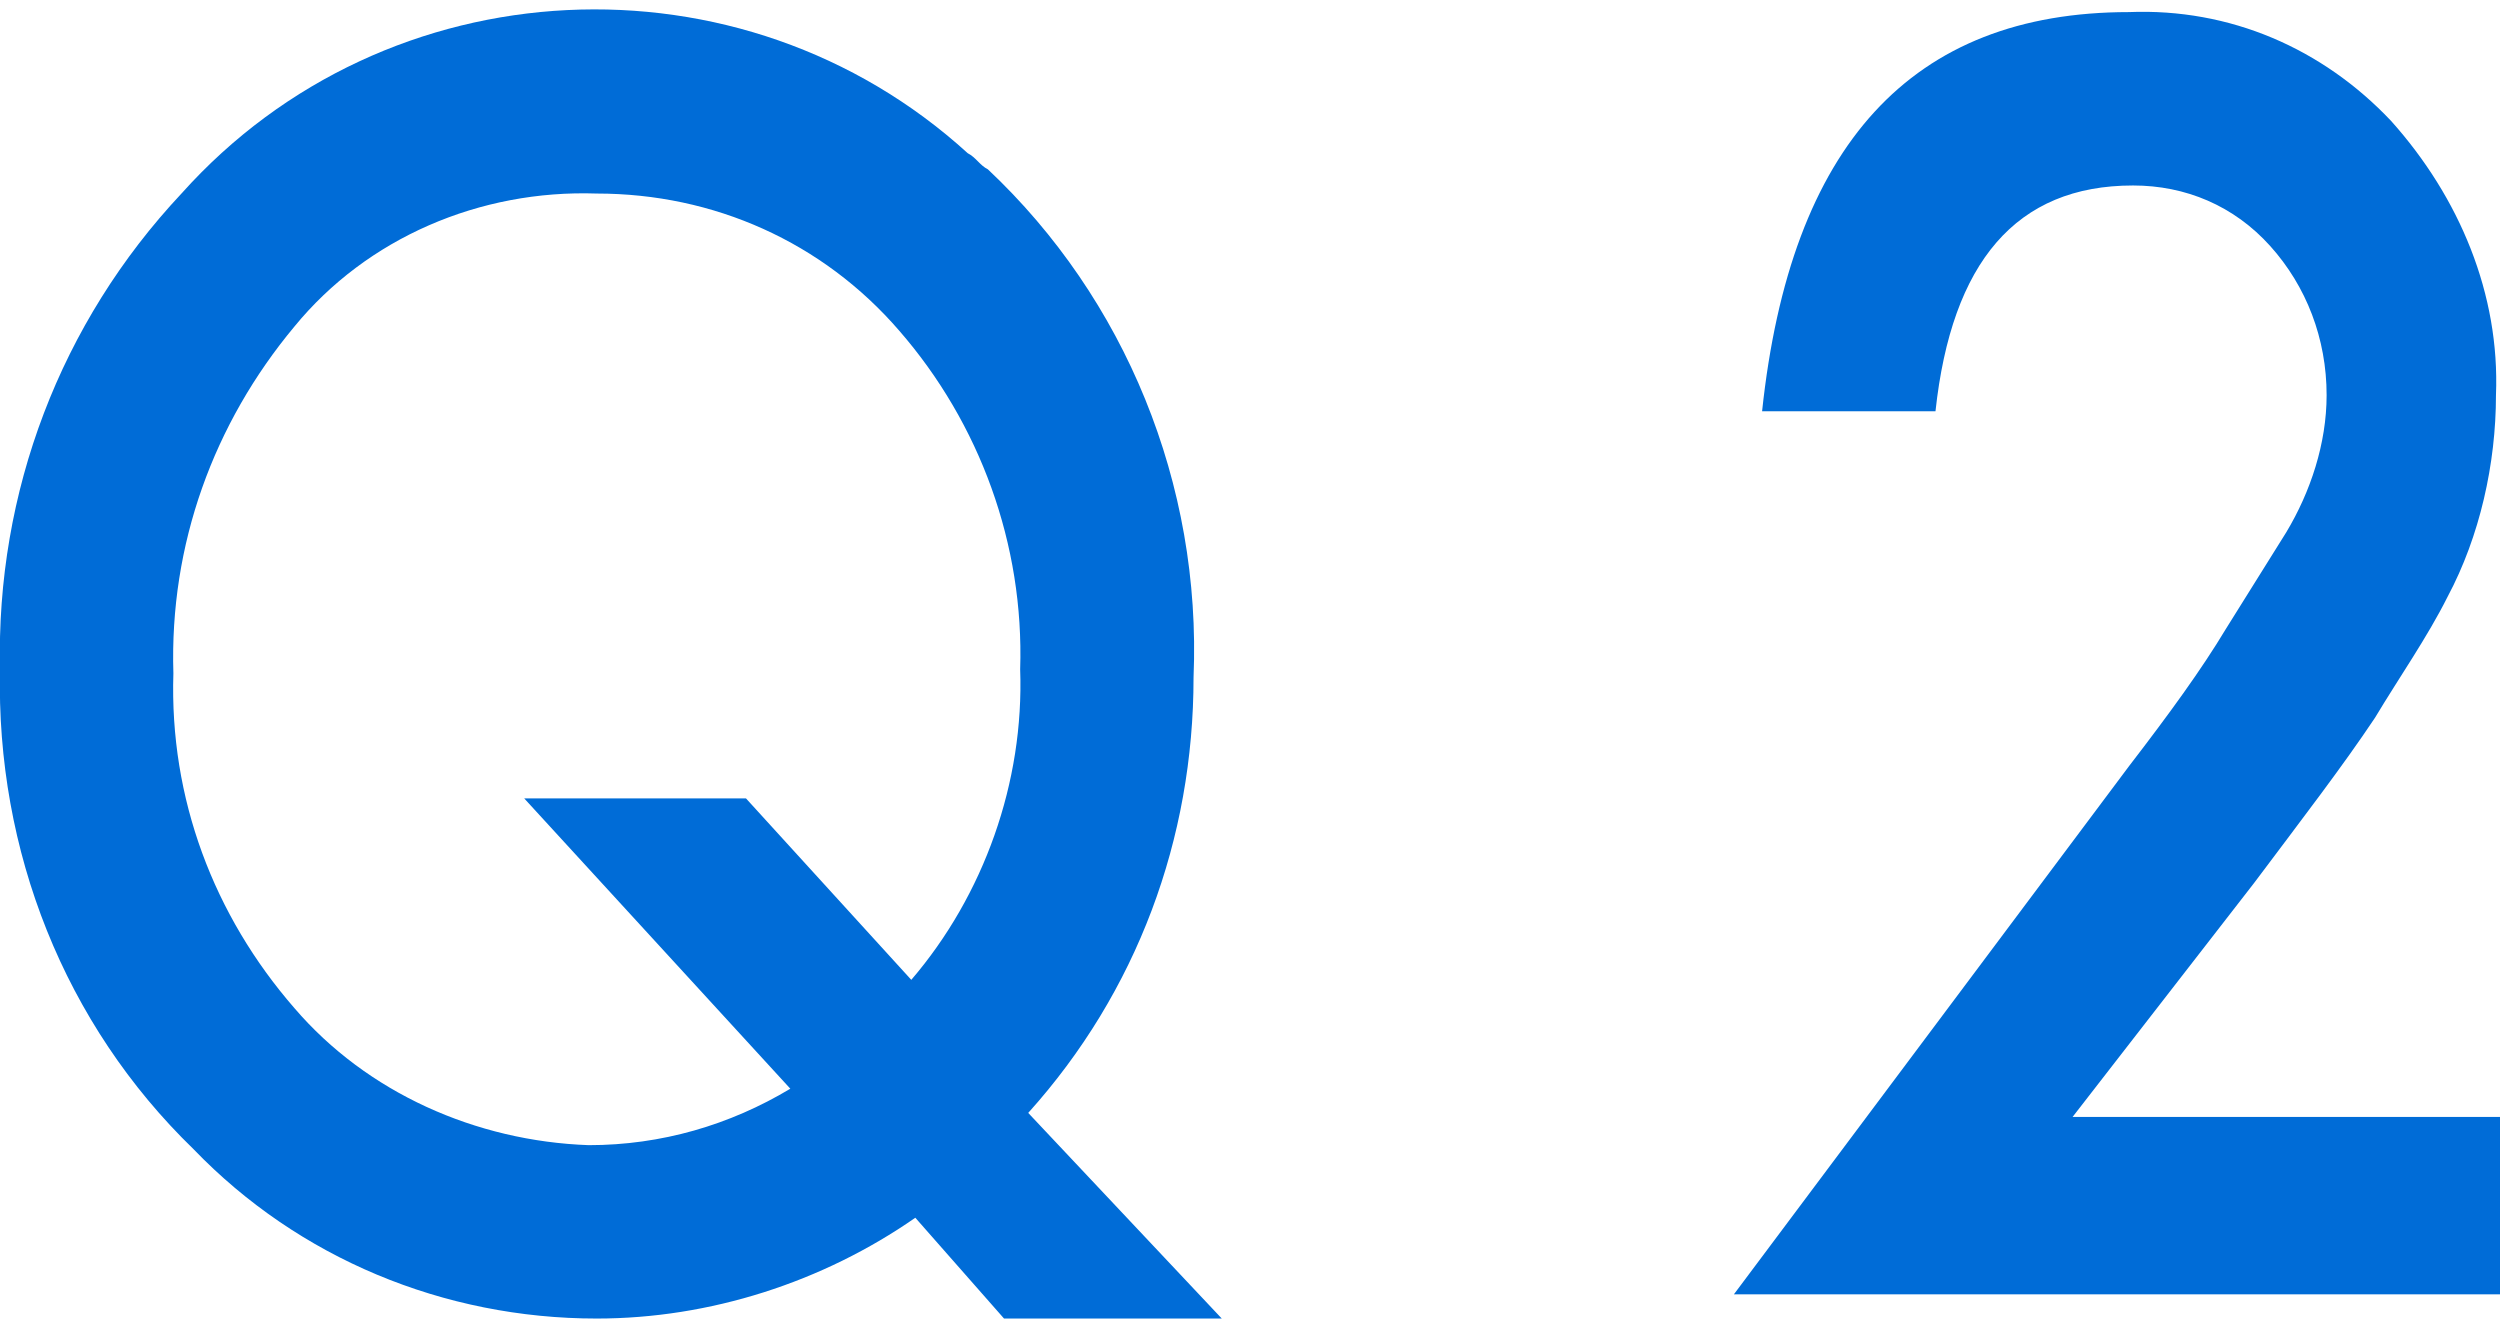 <?xml version="1.0" encoding="utf-8"?>
<!-- Generator: Adobe Illustrator 23.1.1, SVG Export Plug-In . SVG Version: 6.00 Build 0)  -->
<svg version="1.1" id="レイヤー_1" xmlns="http://www.w3.org/2000/svg" xmlns:xlink="http://www.w3.org/1999/xlink" x="0px"
	 y="0px" viewBox="0 0 62 33" style="enable-background:new 0 0 62 33;" xml:space="preserve">
<style type="text/css">
	.st0{fill:#006CD7;}
</style>
<title>before02_number</title>
<g>
	<g id="デザイン">
		<path class="st0" d="M30.3,32.7h-5.4l-2.2-2.5c-2.3,1.6-5.1,2.5-7.9,2.5c-3.8,0-7.4-1.5-10-4.2C1.6,25.4-0.1,21.1,0,16.6
			c-0.1-4.4,1.5-8.6,4.5-11.8c5.1-5.7,13.9-6.1,19.5-1c0.2,0.1,0.3,0.3,0.5,0.4c3.4,3.2,5.3,7.8,5.1,12.6c0,4-1.4,7.8-4.1,10.8
			L30.3,32.7z M18.5,19.8l4.1,4.5c1.8-2.1,2.8-4.9,2.7-7.7c0.1-3.1-1-6.1-3-8.4c-1.9-2.2-4.6-3.4-7.5-3.4c-2.9-0.1-5.7,1.1-7.5,3.3
			c-2,2.4-3.1,5.4-3,8.6c-0.1,3.1,1,6,3,8.3c1.8,2.1,4.5,3.3,7.3,3.4c1.8,0,3.5-0.5,5-1.4L13,19.8H18.5z"/>
		<path class="st0" d="M51.4,27.7H62v4.4H43L52.8,19c1-1.3,1.8-2.4,2.4-3.4c0.5-0.8,1-1.6,1.5-2.4c0.6-1,1-2.2,1-3.4
			c0-1.4-0.5-2.7-1.4-3.7c-0.9-1-2.1-1.5-3.4-1.5c-2.9,0-4.5,1.9-4.9,5.6h-4.3c0.7-6.6,3.7-9.9,9.1-9.9c2.5-0.1,4.8,0.9,6.5,2.7
			C61,4.9,62,7.3,61.9,9.8c0,1.7-0.4,3.5-1.2,5c-0.5,1-1.2,2-1.8,3c-0.8,1.2-1.8,2.5-3,4.1L51.4,27.7z"/>
	</g>
</g>
</svg>

